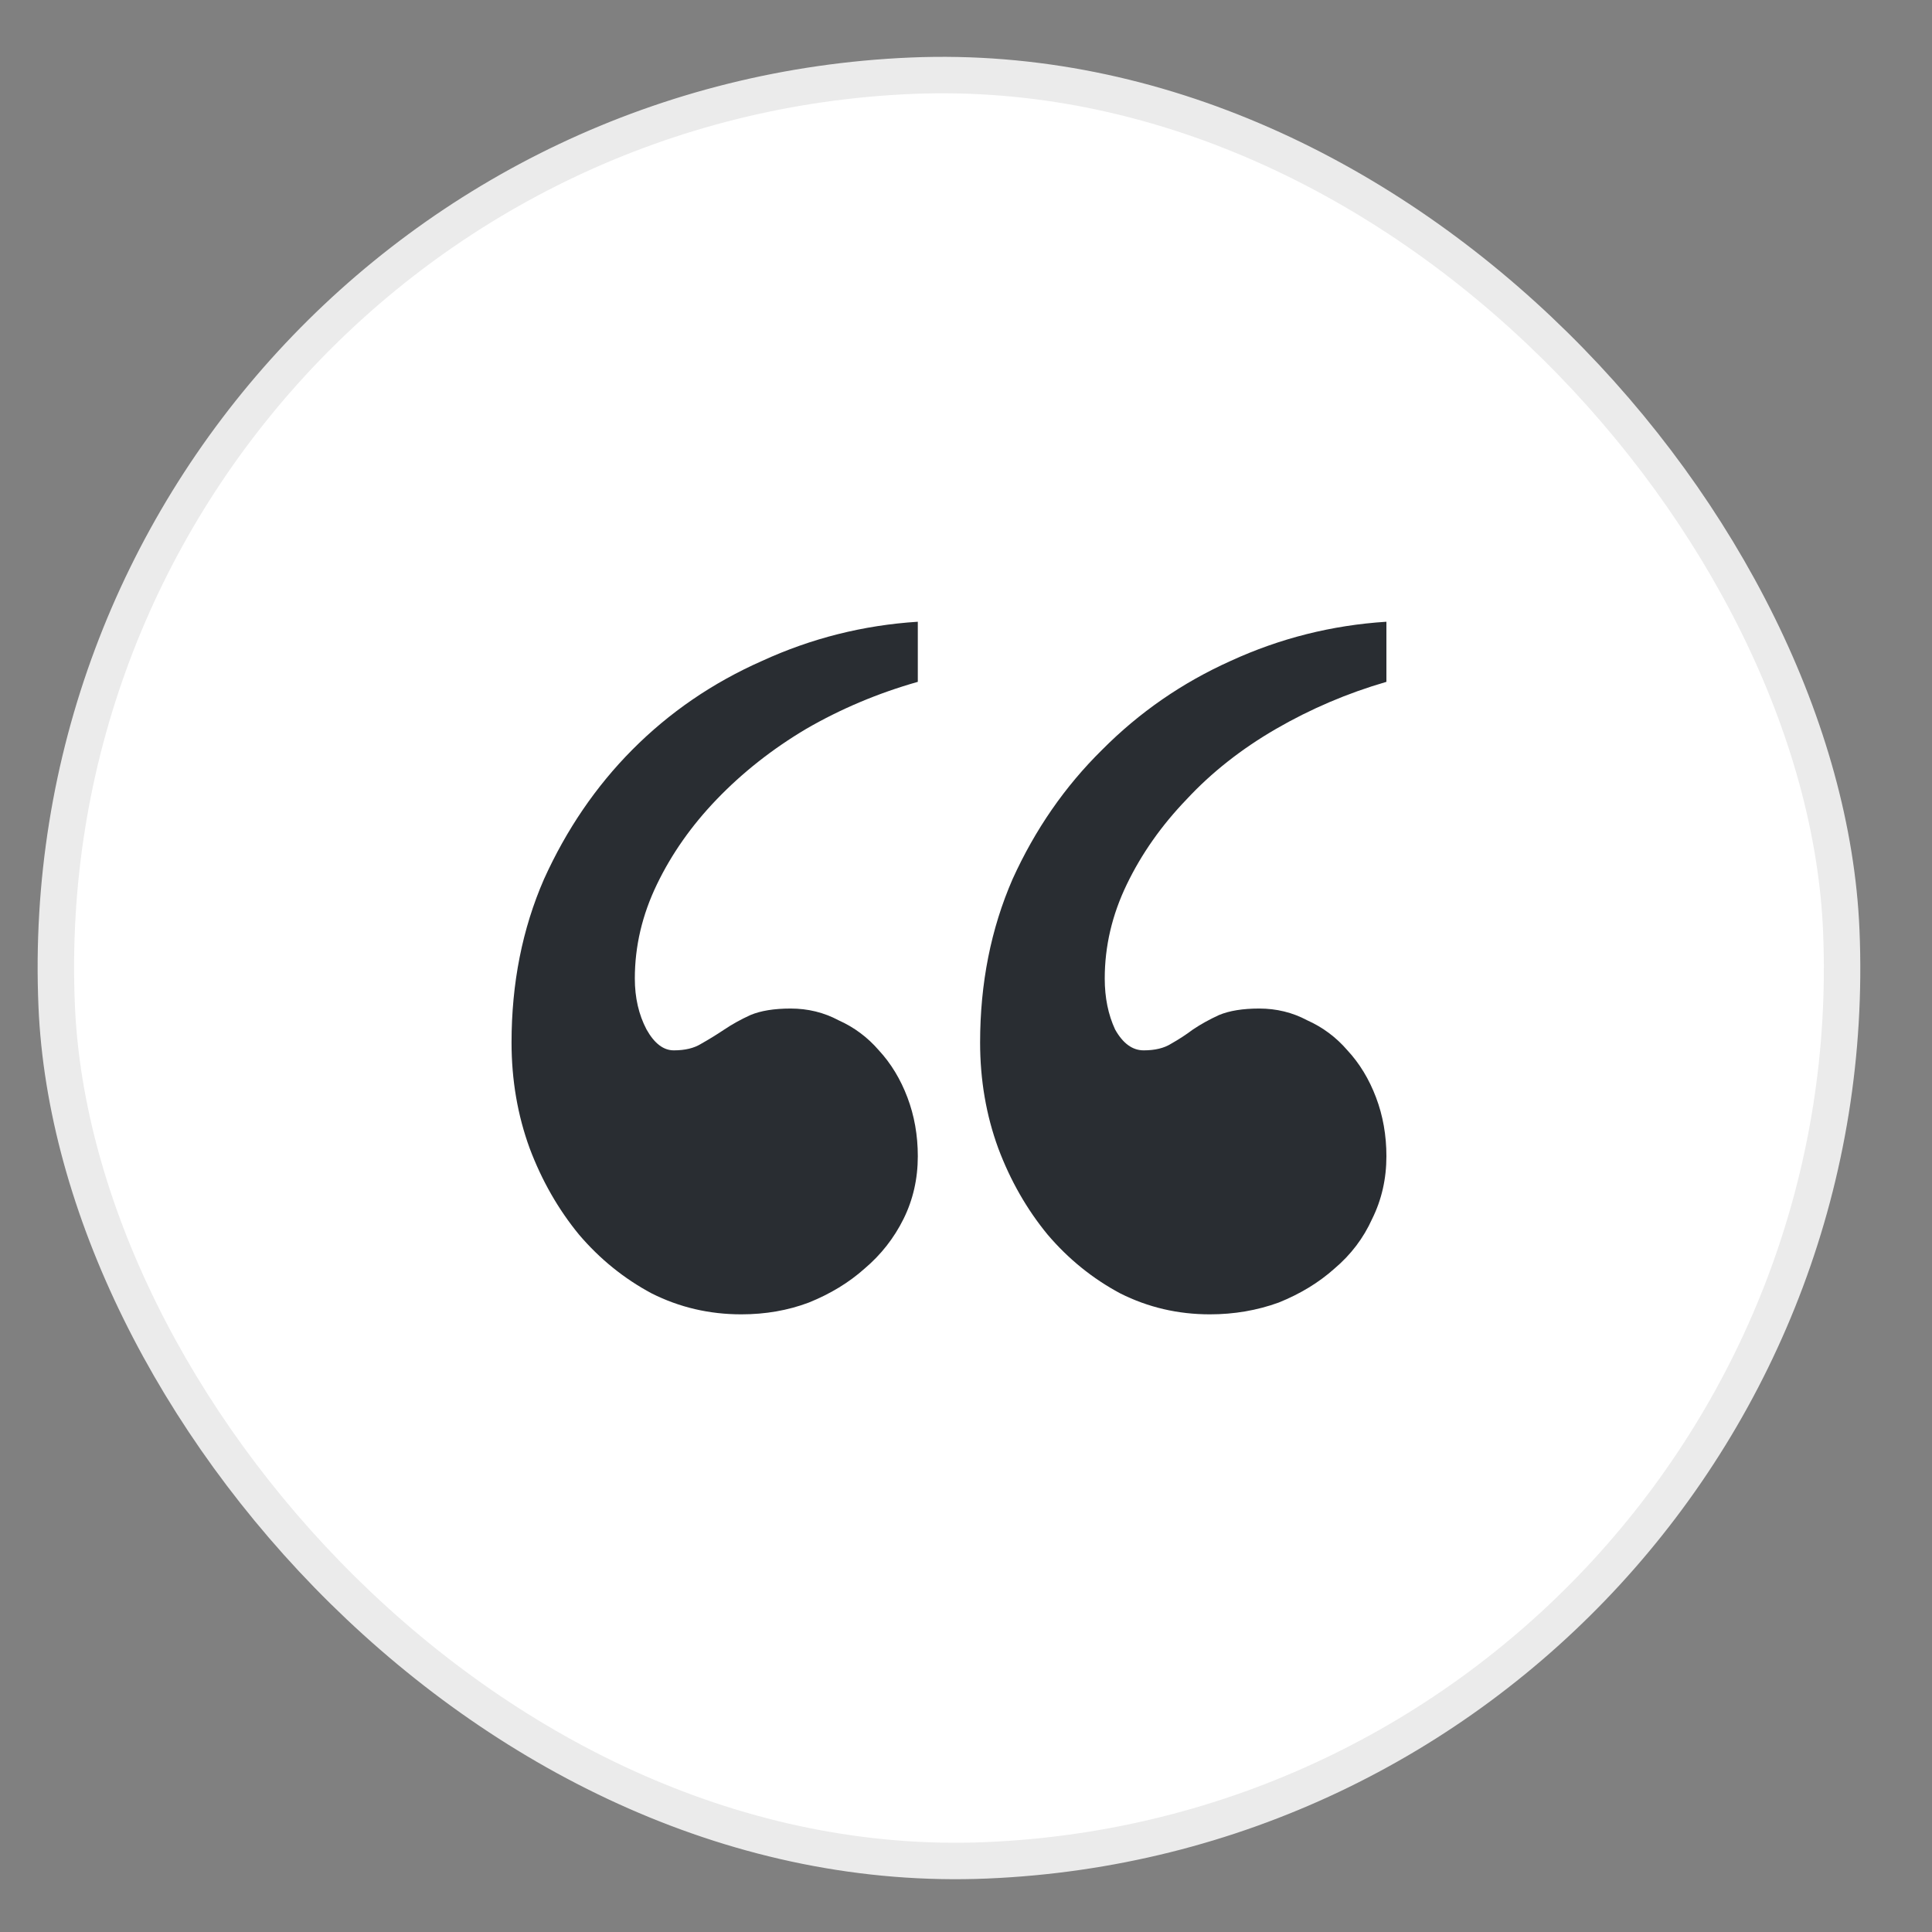 <?xml version="1.0" encoding="UTF-8"?> <svg xmlns="http://www.w3.org/2000/svg" width="53" height="53" viewBox="0 0 53 53" fill="none"><rect x="0" y="0" width="53" height="53" fill="#808080" stroke="none"/><rect x="0.521" y="3.111" width="49" height="49" rx="24.5" transform="rotate(-2.418 0.521 3.111)" fill="white"></rect><rect x="0.521" y="3.111" width="49" height="49" rx="24.5" transform="rotate(-2.418 0.521 3.111)" stroke="#EBEBEB"></rect><path d="M25.178 18.705C24.086 19.015 23.065 19.446 22.116 19.995C21.19 20.545 20.371 21.19 19.659 21.931C18.97 22.648 18.424 23.425 18.021 24.261C17.617 25.098 17.415 25.958 17.415 26.843C17.415 27.368 17.522 27.834 17.736 28.241C17.95 28.623 18.199 28.814 18.484 28.814C18.792 28.814 19.041 28.754 19.232 28.635C19.445 28.515 19.659 28.384 19.872 28.241C20.086 28.097 20.323 27.966 20.585 27.846C20.869 27.727 21.237 27.667 21.688 27.667C22.163 27.667 22.602 27.774 23.006 27.99C23.433 28.181 23.801 28.456 24.11 28.814C24.442 29.173 24.703 29.603 24.893 30.105C25.083 30.607 25.178 31.144 25.178 31.718C25.178 32.339 25.047 32.913 24.786 33.439C24.525 33.965 24.169 34.419 23.718 34.801C23.291 35.183 22.78 35.494 22.187 35.733C21.617 35.948 21 36.056 20.335 36.056C19.457 36.056 18.638 35.864 17.878 35.482C17.119 35.076 16.454 34.538 15.884 33.869C15.315 33.176 14.864 32.387 14.531 31.503C14.199 30.595 14.033 29.627 14.033 28.599C14.033 26.974 14.329 25.48 14.923 24.118C15.54 22.756 16.347 21.573 17.344 20.569C18.365 19.541 19.552 18.729 20.905 18.131C22.258 17.51 23.683 17.151 25.178 17.056L25.178 18.705ZM38.033 18.705C36.964 19.015 35.956 19.446 35.006 19.995C34.056 20.545 33.237 21.19 32.549 21.931C31.86 22.648 31.314 23.425 30.911 24.261C30.507 25.098 30.306 25.958 30.306 26.843C30.306 27.368 30.401 27.834 30.59 28.241C30.804 28.623 31.065 28.814 31.374 28.814C31.683 28.814 31.932 28.754 32.122 28.635C32.335 28.515 32.537 28.384 32.727 28.241C32.941 28.097 33.178 27.966 33.439 27.846C33.724 27.727 34.092 27.667 34.543 27.667C35.018 27.667 35.457 27.774 35.861 27.99C36.288 28.181 36.656 28.456 36.964 28.814C37.297 29.173 37.558 29.603 37.748 30.105C37.938 30.607 38.033 31.144 38.033 31.718C38.033 32.339 37.902 32.913 37.641 33.439C37.404 33.965 37.059 34.419 36.608 34.801C36.181 35.183 35.671 35.494 35.077 35.733C34.484 35.948 33.855 36.056 33.19 36.056C32.312 36.056 31.493 35.864 30.733 35.482C29.973 35.076 29.309 34.538 28.739 33.869C28.169 33.176 27.718 32.387 27.386 31.503C27.053 30.595 26.887 29.627 26.887 28.599C26.887 26.974 27.184 25.48 27.777 24.118C28.395 22.756 29.214 21.573 30.234 20.569C31.255 19.541 32.43 18.729 33.76 18.131C35.113 17.51 36.537 17.151 38.033 17.056L38.033 18.705Z" fill="#292D32"></path></svg> 